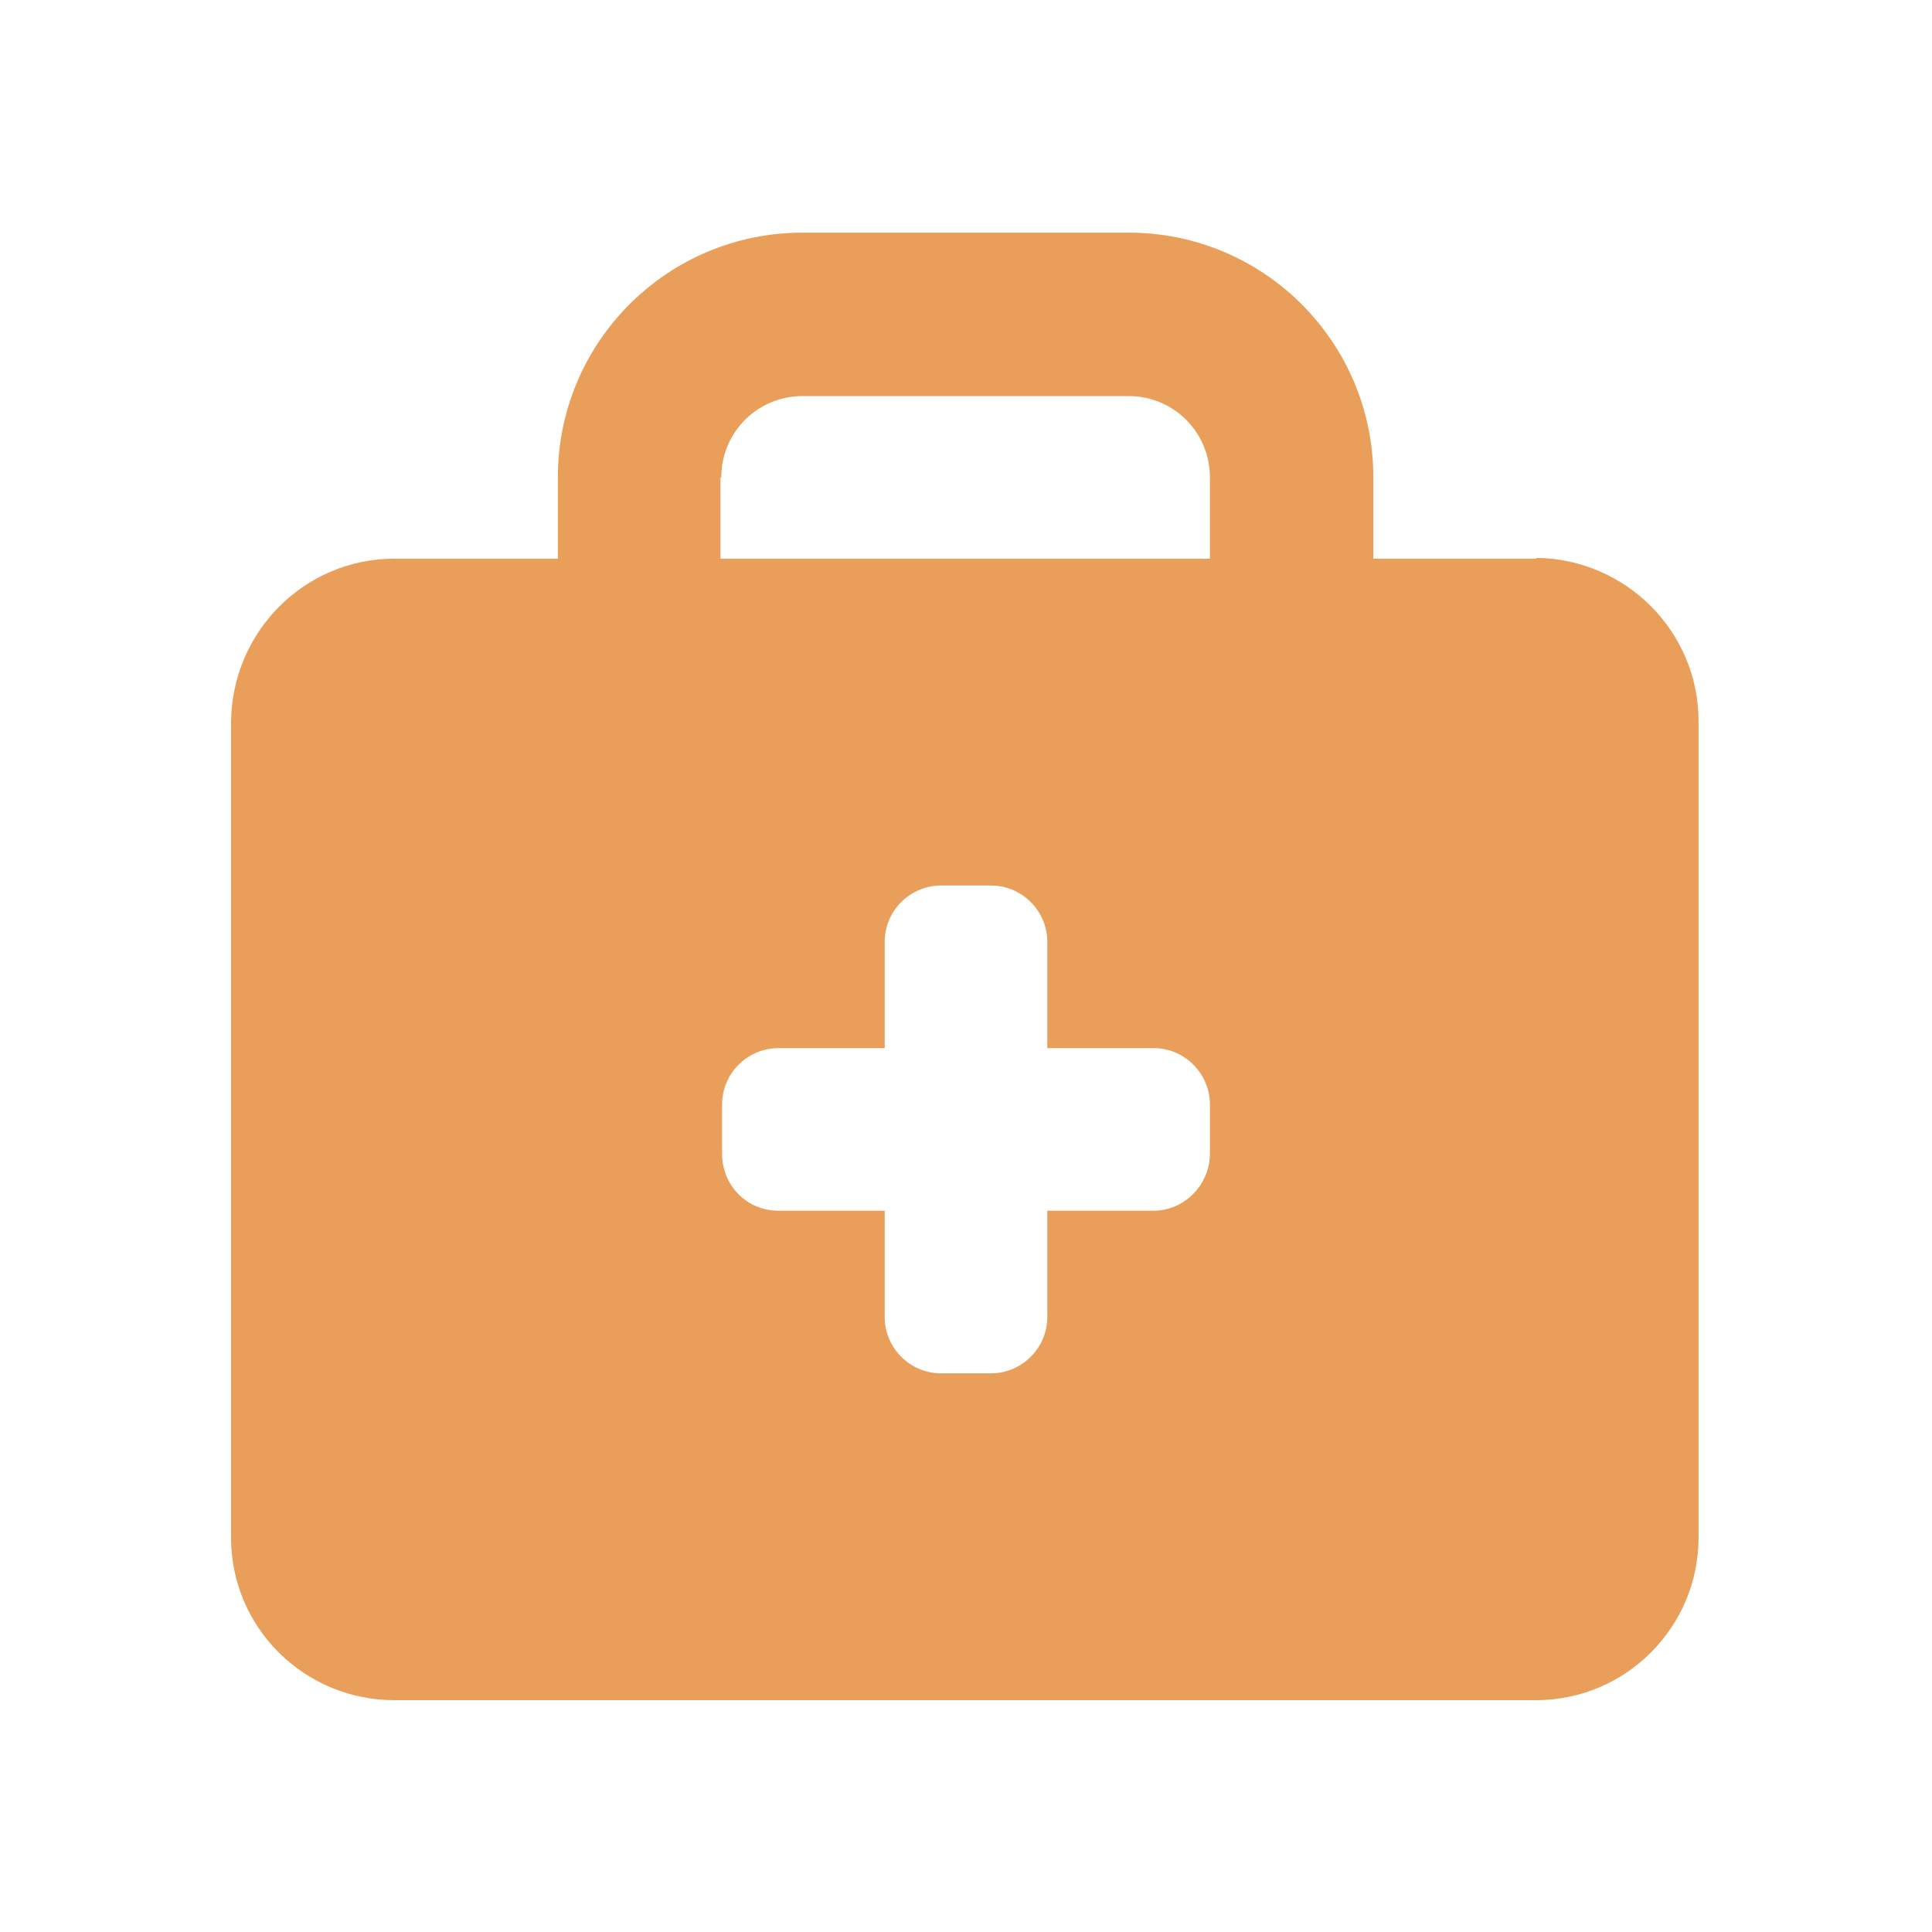 <?xml version="1.0" encoding="UTF-8"?><svg id="a" xmlns="http://www.w3.org/2000/svg" width="24" height="24" viewBox="0 0 24 24"><rect width="24" height="24" style="fill:none;"/><path d="M19.09,6.94h-2.03v-1.01c0-1.68-1.36-3.04-3.04-3.04h-4.05c-1.68,0-3.04,1.36-3.04,3.04v1.01h-2.03c-1.12,0-2.02,.91-2.03,2.03v10.13c0,1.12,.91,2.02,2.03,2.02h14.18c1.12,0,2.02-.91,2.02-2.02V8.96c0-1.12-.91-2.02-2.02-2.03Zm-10.13-1.01c0-.56,.45-1.01,1.01-1.01h4.05c.56,0,1.01,.45,1.01,1.01v1.01h-6.08v-1.01Zm5.37,9.11h-1.32v1.32c0,.39-.32,.7-.7,.7h-.62c-.39,0-.7-.32-.7-.7v-1.32h-1.32c-.39,0-.7-.31-.7-.71v-.61c0-.39,.32-.7,.7-.7h1.32v-1.32c0-.39,.32-.7,.7-.7h.62c.39,0,.7,.32,.7,.7v1.32h1.32c.39,0,.7,.32,.7,.7v.61c0,.39-.32,.71-.7,.71Z" style="fill:#e99e5a; fill-rule:evenodd;"/></svg>